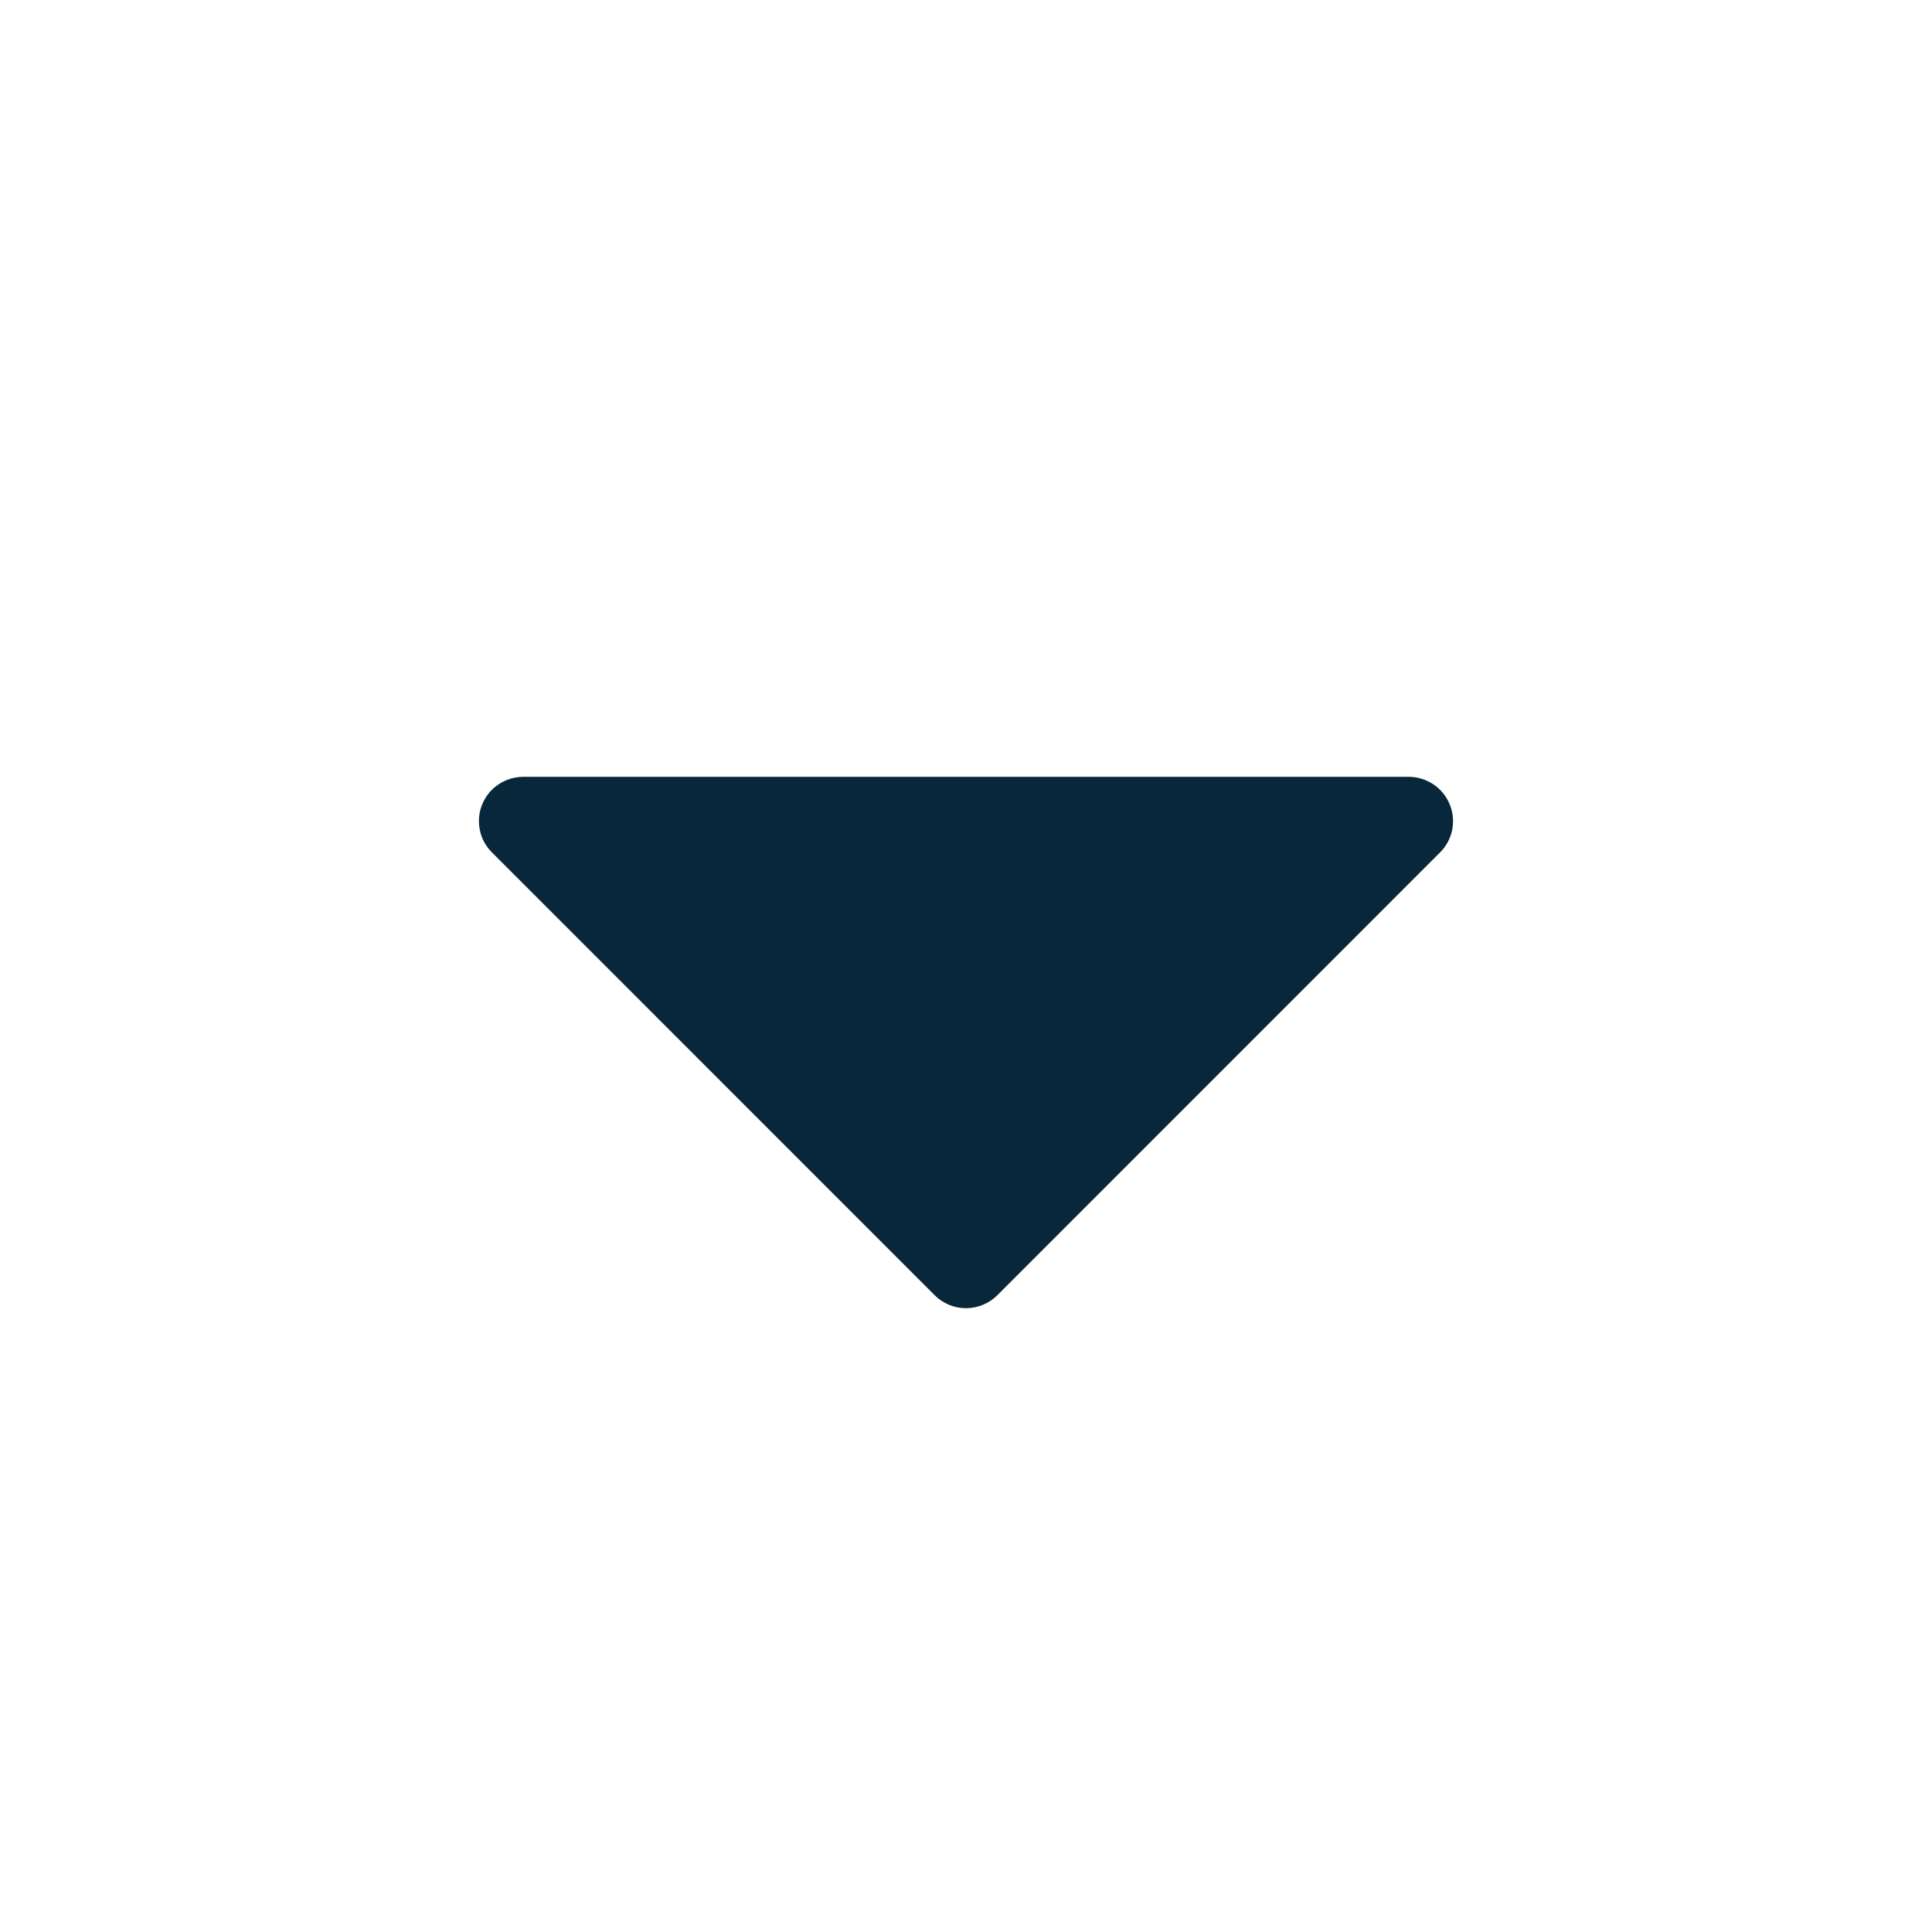<svg width="24" height="24" viewBox="0 0 24 24" fill="none" xmlns="http://www.w3.org/2000/svg">
<path d="M17.889 10.589L12.389 16.09C12.338 16.141 12.277 16.181 12.21 16.209C12.143 16.237 12.072 16.251 12 16.251C11.927 16.251 11.856 16.237 11.789 16.209C11.722 16.181 11.662 16.141 11.611 16.09L6.111 10.589C6.034 10.513 5.981 10.415 5.96 10.308C5.939 10.201 5.949 10.09 5.991 9.99C6.033 9.889 6.103 9.803 6.194 9.743C6.284 9.683 6.391 9.65 6.5 9.65H17.5C17.608 9.65 17.715 9.683 17.805 9.743C17.896 9.803 17.966 9.889 18.008 9.99C18.05 10.09 18.061 10.201 18.04 10.308C18.018 10.415 17.966 10.513 17.889 10.589Z" fill="#08273B"/>
</svg>
